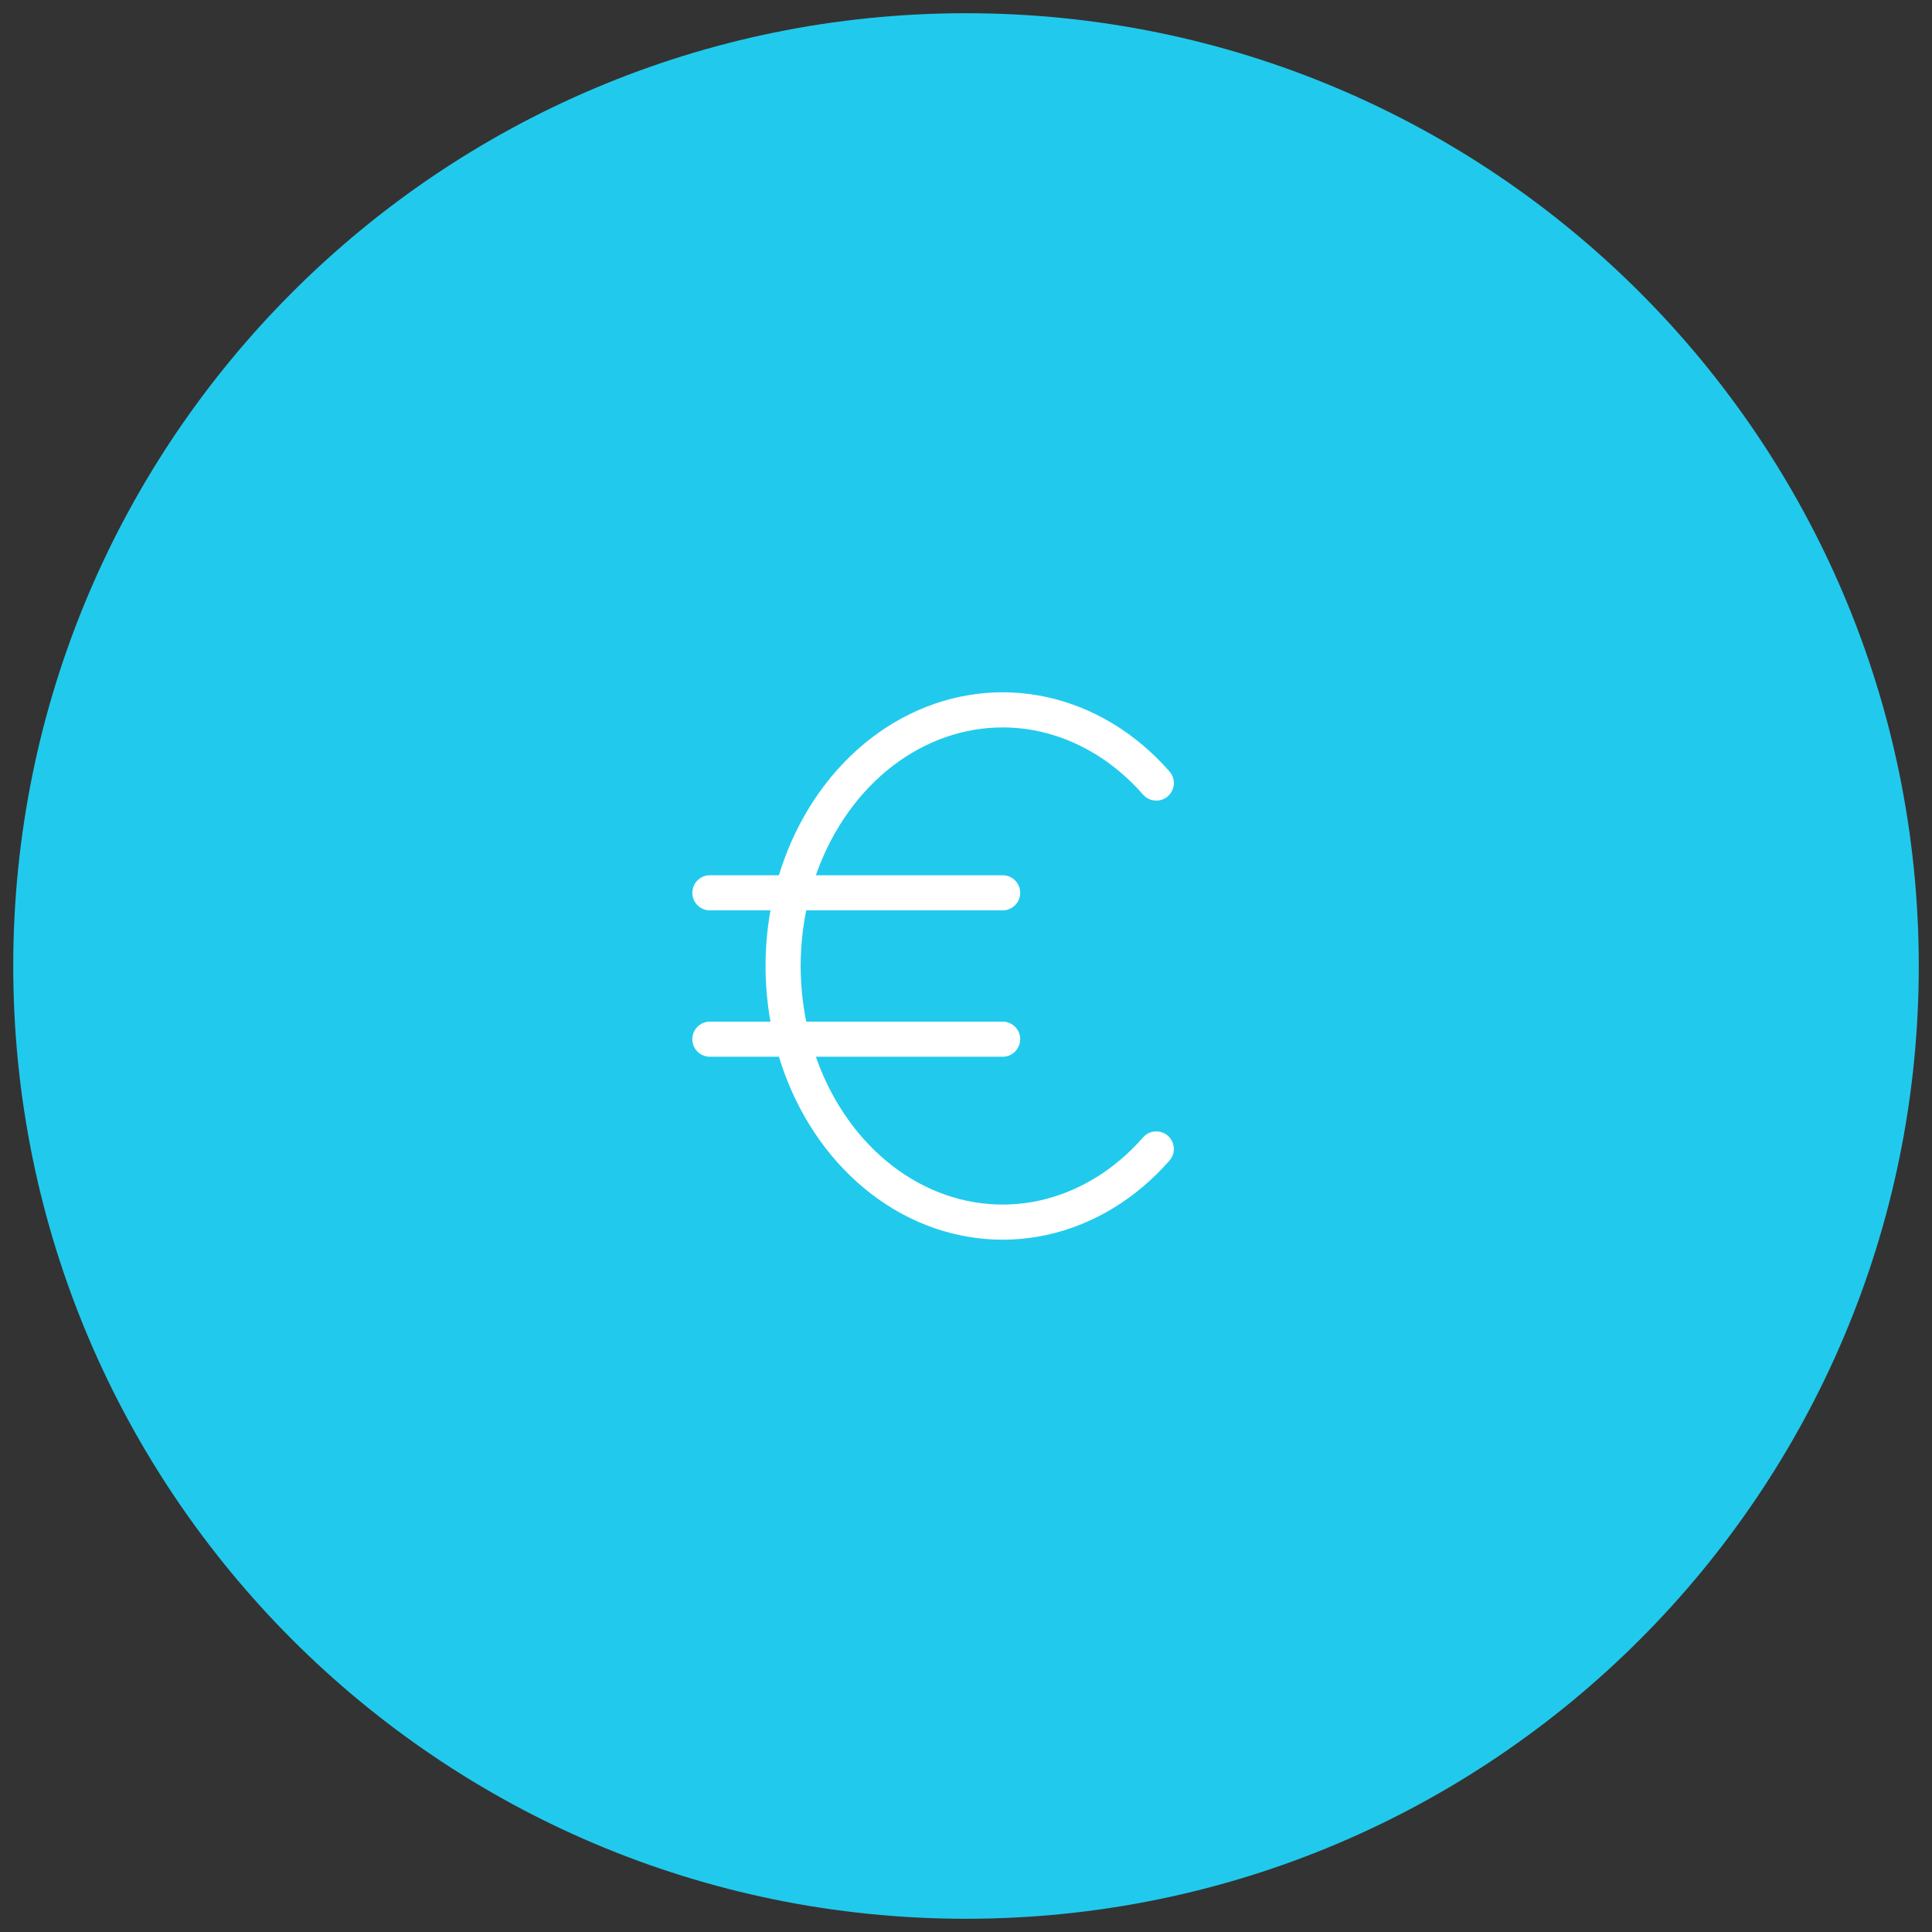 <svg width="110" height="110" viewBox="0 0 110 110" fill="none" xmlns="http://www.w3.org/2000/svg">
<rect x="0" y="0" width="110" height="110" fill="#333333" stroke="none"/>
<g clip-path="url(#clip0_128_20)">
<path d="M55.001 109.247C84.96 109.247 109.247 84.96 109.247 55C109.247 25.04 84.96 0.753 55.001 0.753C25.041 0.753 0.754 25.04 0.754 55C0.754 84.96 25.041 109.247 55.001 109.247Z" fill="#21CAEC"/>
<path d="M65.834 44.583C64.076 42.574 61.848 41.214 59.431 40.675C57.013 40.137 54.513 40.443 52.243 41.555C49.974 42.668 48.037 44.537 46.675 46.929C45.313 49.321 44.586 52.128 44.586 55C44.586 57.872 45.313 60.679 46.675 63.071C48.037 65.463 49.974 67.332 52.243 68.445C54.513 69.557 57.013 69.863 59.431 69.324C61.848 68.786 64.076 67.426 65.834 65.417" stroke="white" stroke-width="2" stroke-linecap="round" stroke-linejoin="round"/>
<path d="M57.085 50.833H40.418M40.418 59.167H57.085" stroke="white" stroke-width="2" stroke-linecap="round" stroke-linejoin="round"/>
</g>
<defs>
<clipPath id="clip0_128_20">
<rect width="110" height="110" fill="white"/>
</clipPath>
</defs>
</svg>
